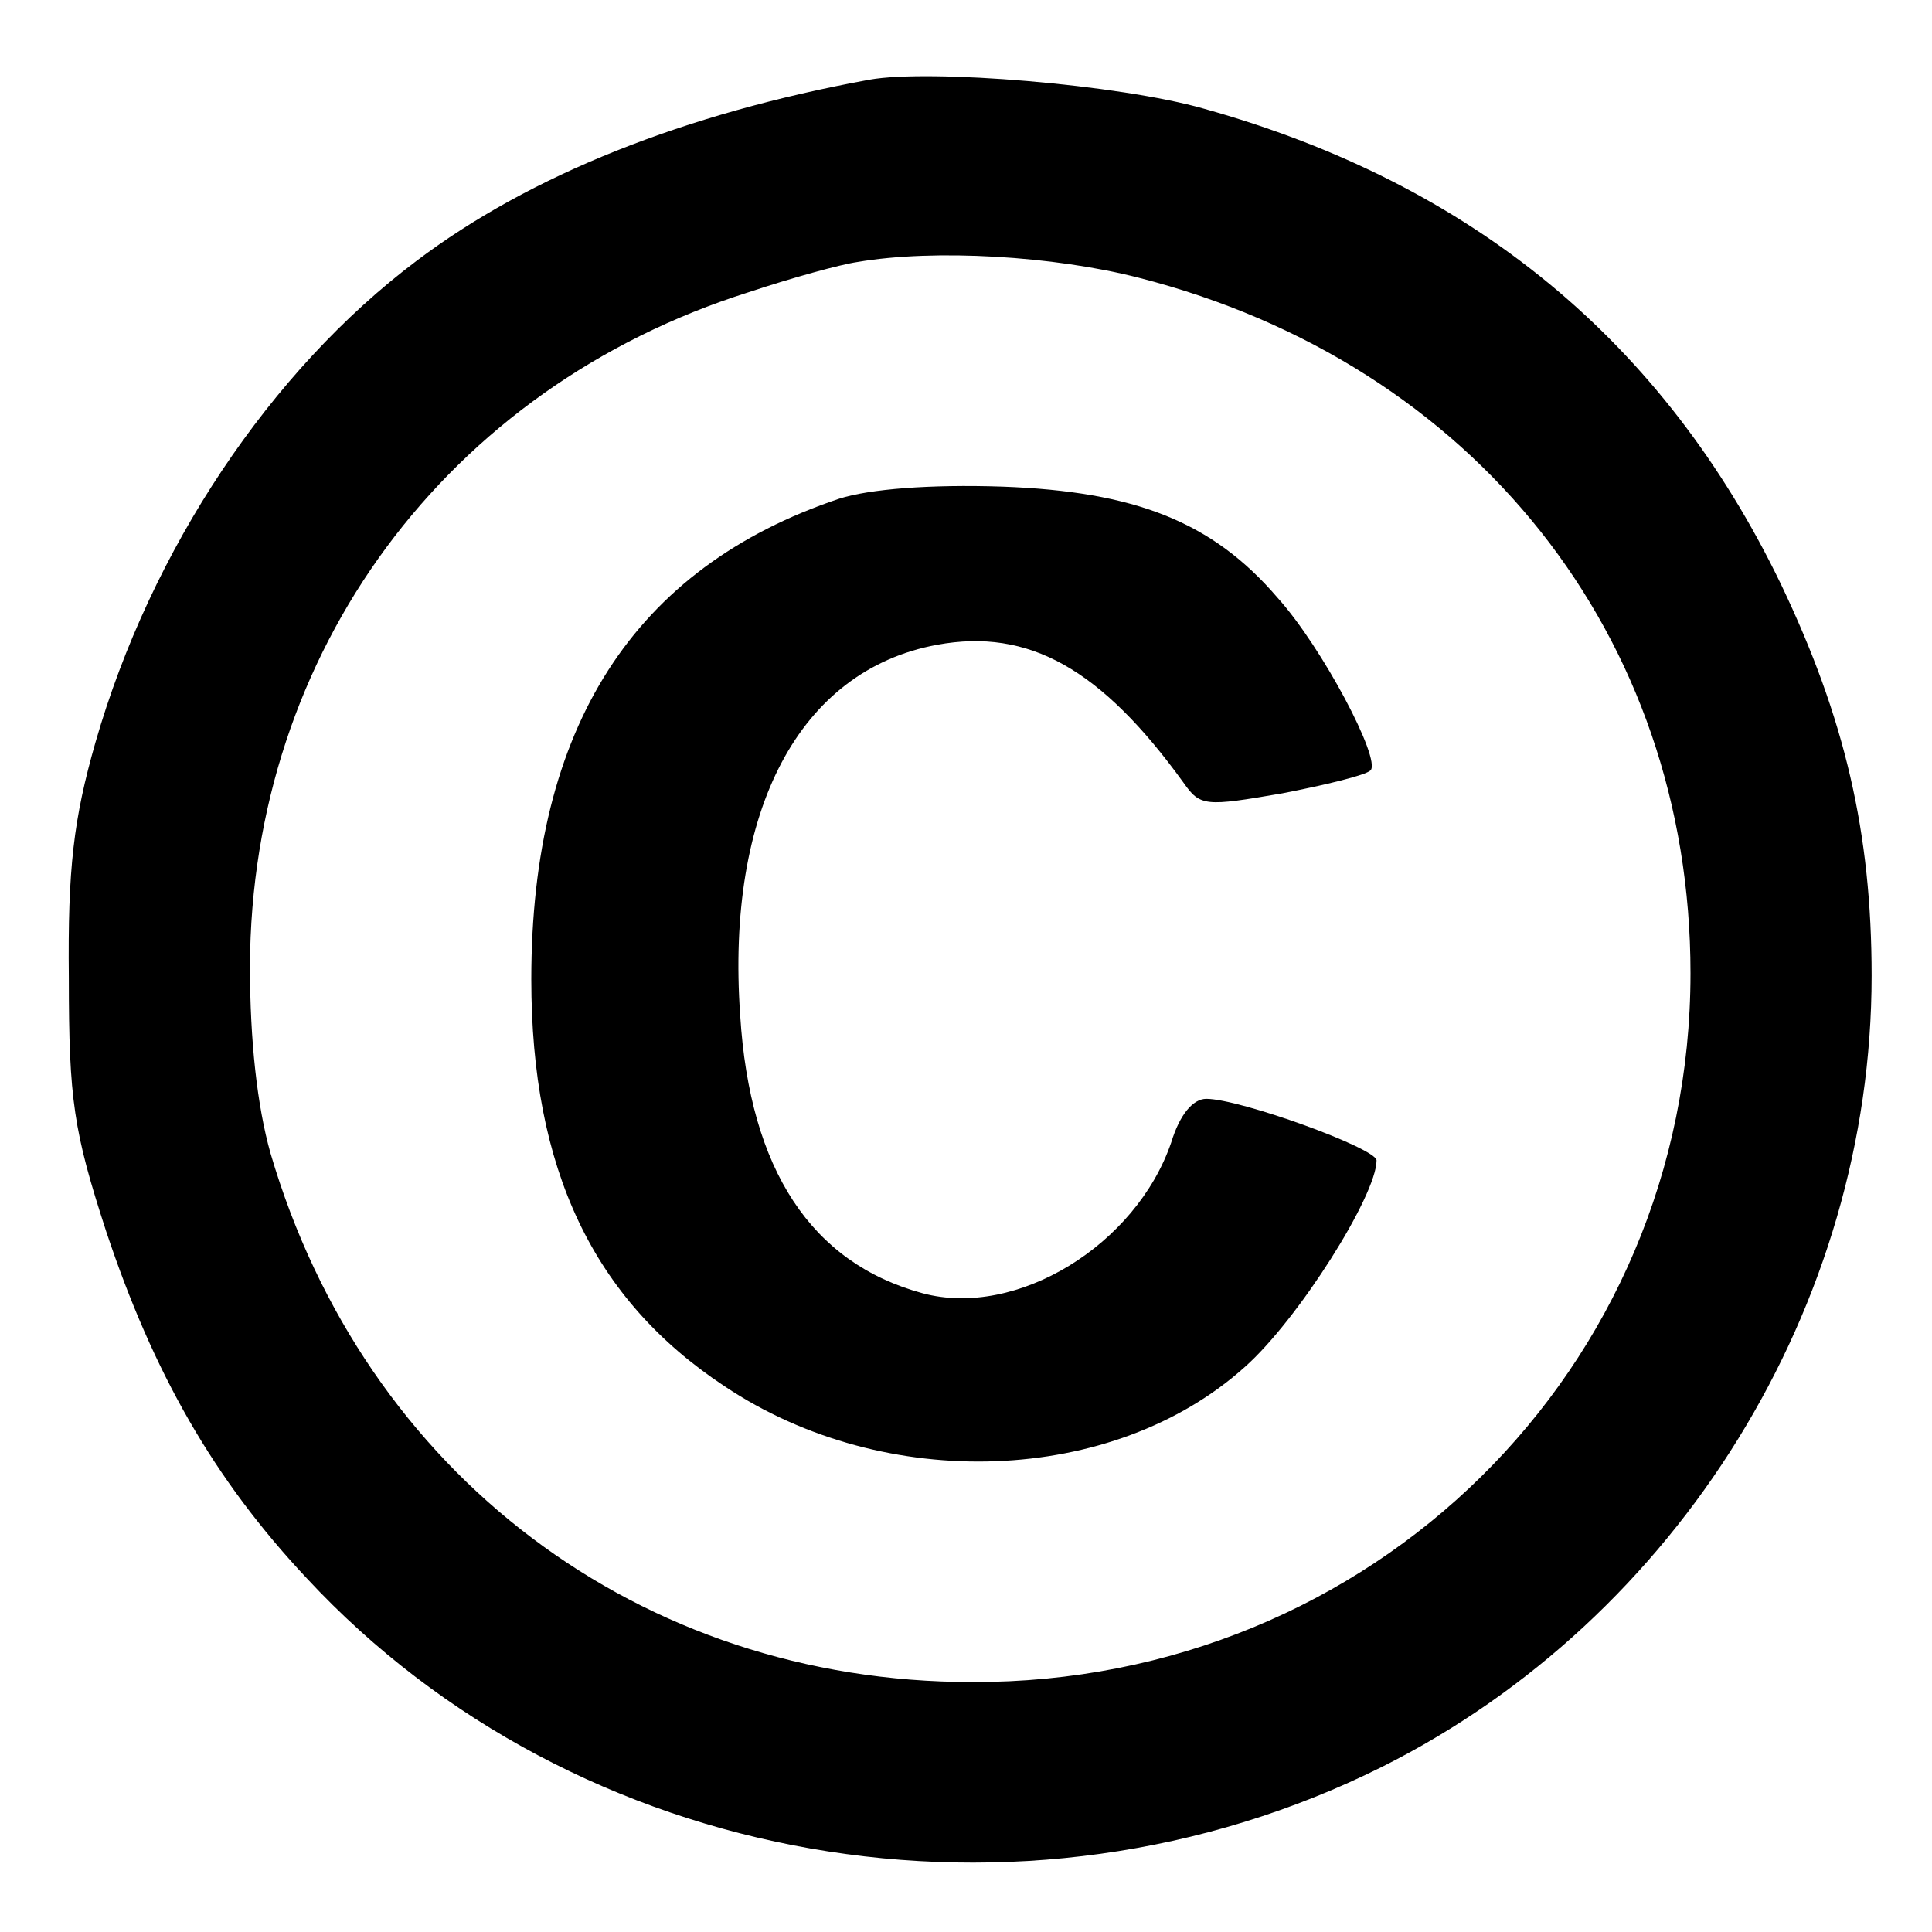 <?xml version="1.0" standalone="no"?>
<!DOCTYPE svg PUBLIC "-//W3C//DTD SVG 20010904//EN"
 "http://www.w3.org/TR/2001/REC-SVG-20010904/DTD/svg10.dtd">
<svg version="1.0" xmlns="http://www.w3.org/2000/svg"
 width="160pt" height="160pt" viewBox="0 0 160 160"
 preserveAspectRatio="xMidYMid meet">
<g transform="translate(0,160) scale(0.1,-0.1)"
fill="#000000" stroke="none">
<path d="M720 1534 c-153 -28 -281 -79 -375 -150 -121 -91 -220 -239 -266
-399 -18 -63 -23 -104 -22 -195 0 -101 4 -127 31 -210 39 -117 89 -205 166
-287 223 -240 593 -305 891 -156 245 123 405 382 405 655 0 118 -22 213 -75
324 -97 201 -256 332 -478 394 -70 20 -227 33 -277 24z m223 -164 c278 -71
457 -297 457 -576 0 -328 -264 -588 -595 -587 -275 0 -503 172 -581 438 -11
39 -17 93 -17 155 1 260 163 479 413 558 36 12 76 23 90 25 64 11 163 5 233
-13z"/>
<path d="M695 1187 c-170 -57 -255 -189 -255 -398 0 -157 51 -265 160 -337
133 -89 322 -82 431 16 44 39 109 142 109 171 0 10 -113 51 -141 51 -11 0 -22
-13 -29 -36 -29 -85 -128 -146 -206 -125 -92 25 -143 102 -151 230 -12 170 49
286 163 307 76 14 136 -20 204 -114 14 -20 18 -20 82 -9 36 7 69 15 73 19 9 9
-40 102 -77 143 -54 63 -118 88 -228 92 -60 2 -110 -2 -135 -10z"/>
</g>
</svg>
